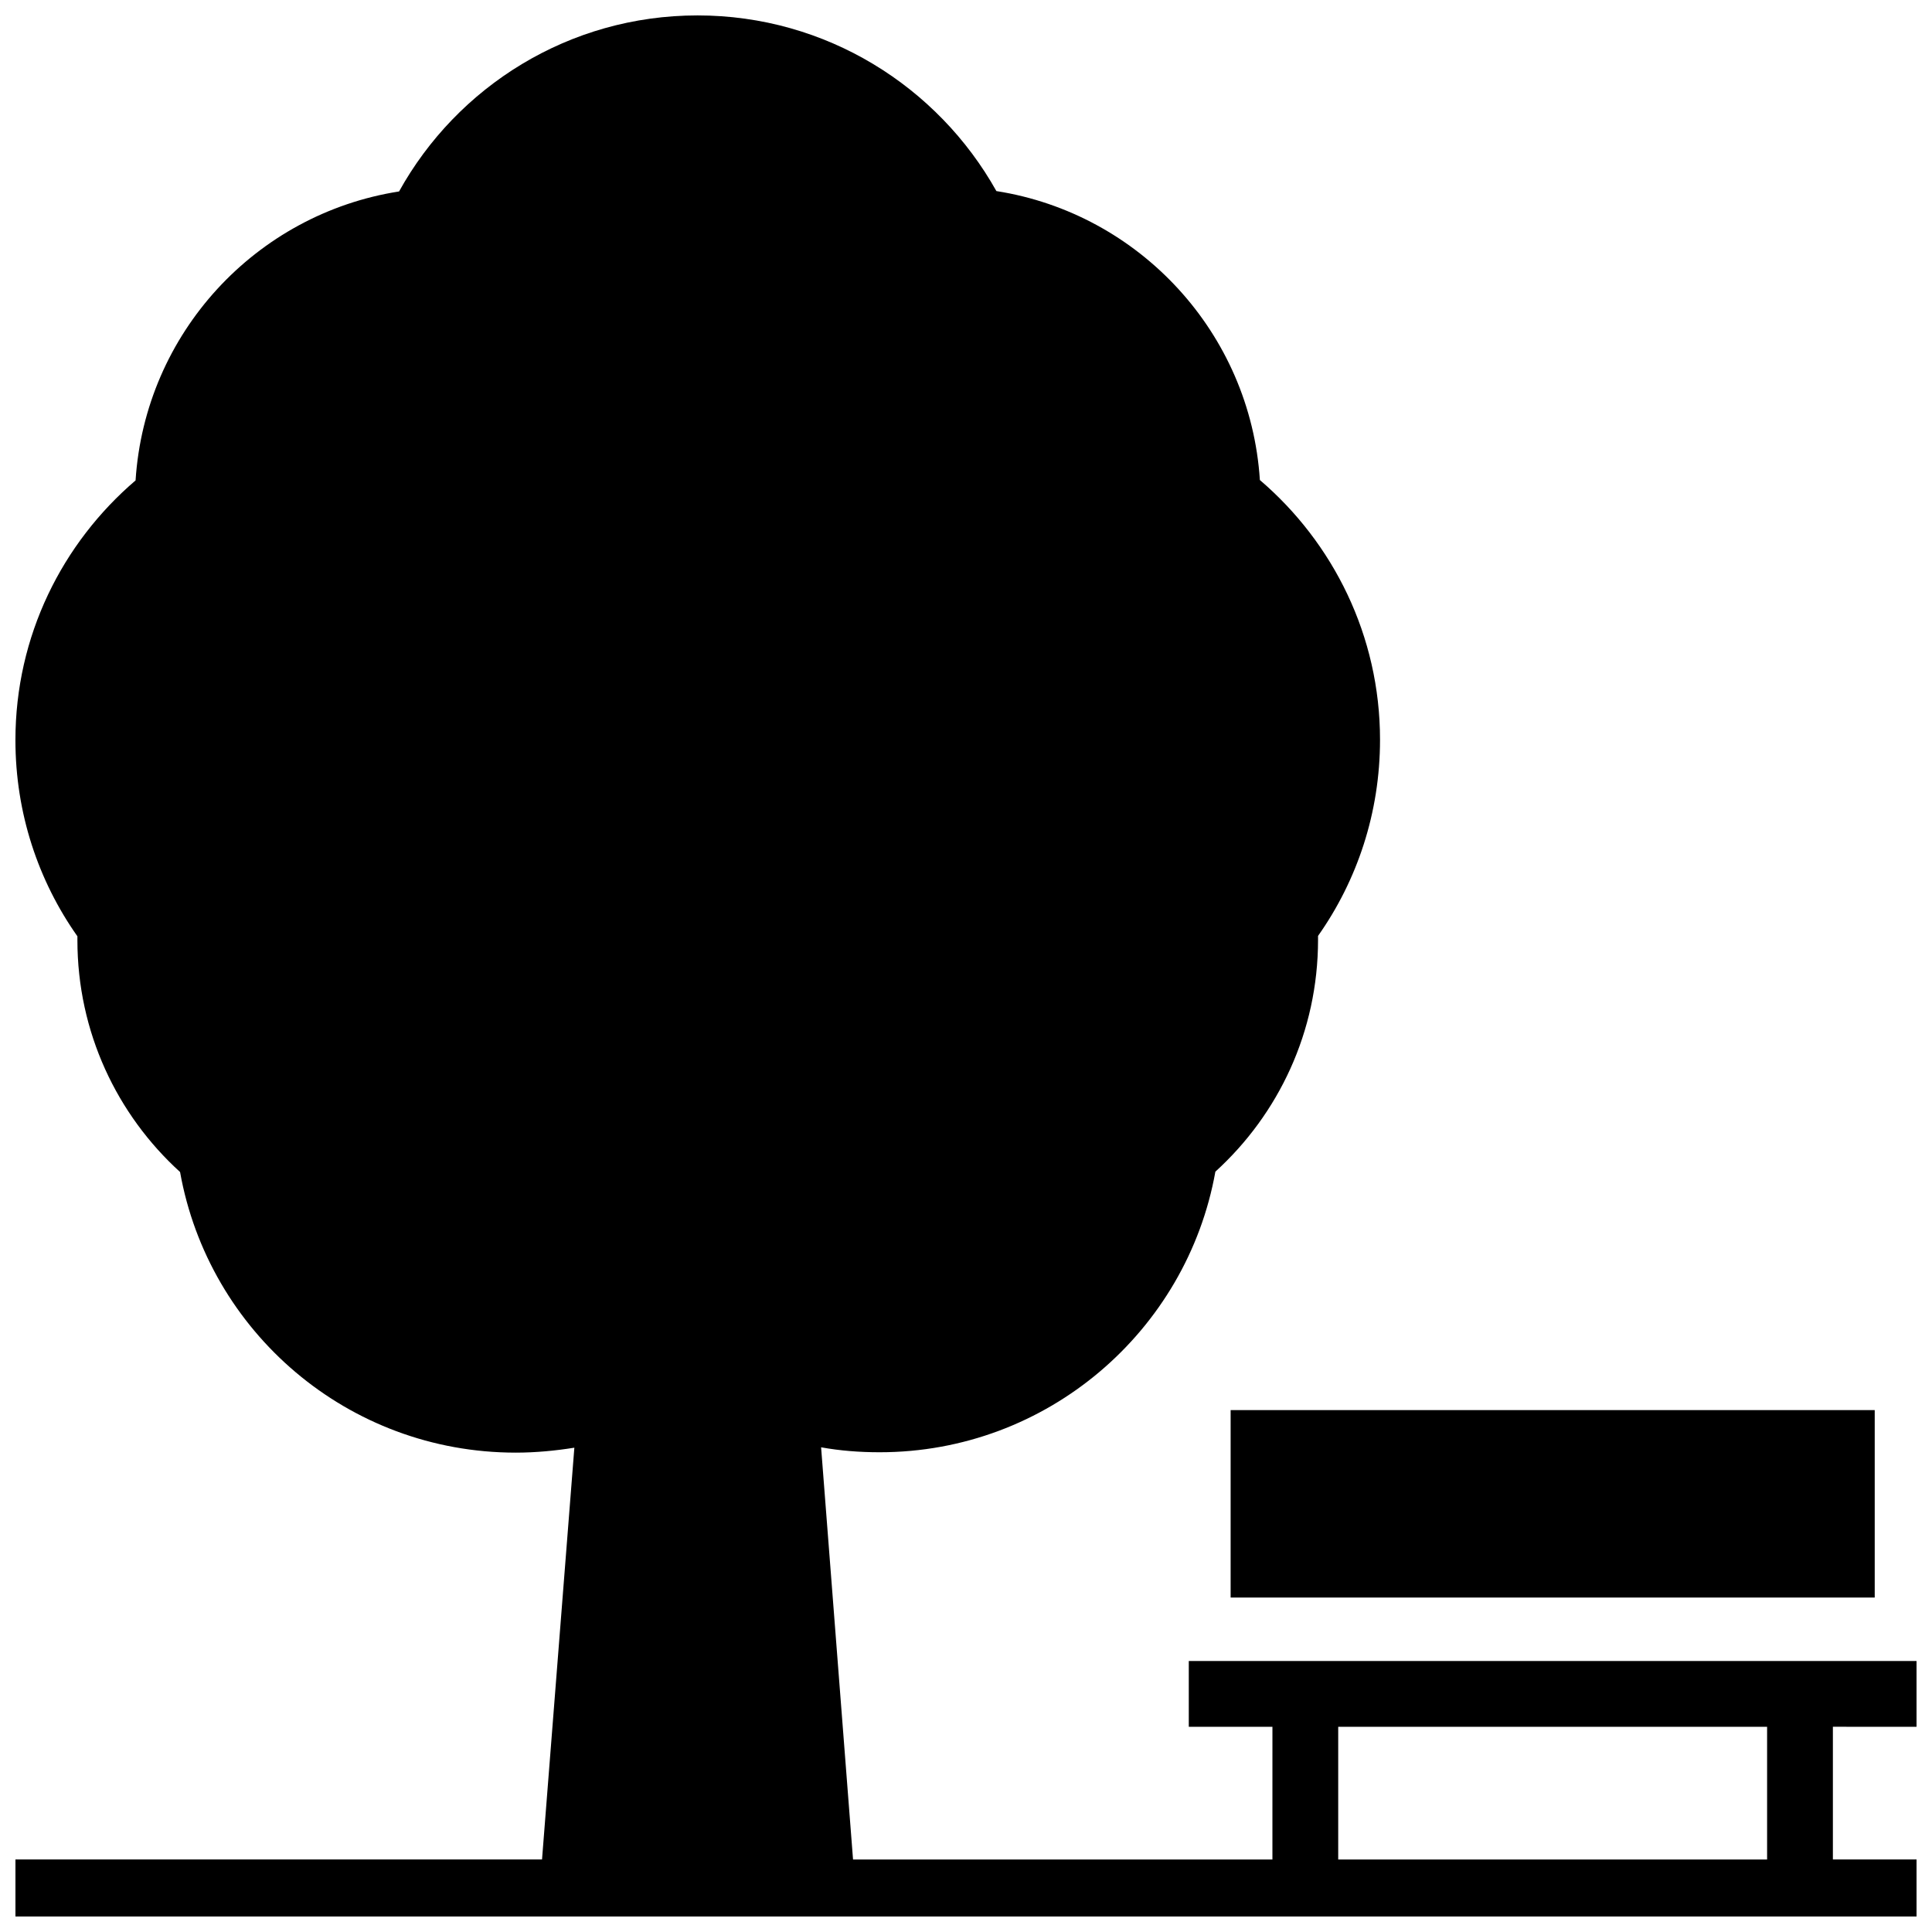 <?xml version="1.0" encoding="UTF-8"?>
<!-- Uploaded to: ICON Repo, www.iconrepo.com, Generator: ICON Repo Mixer Tools -->
<svg width="800px" height="800px" version="1.1" viewBox="144 144 512 512" xmlns="http://www.w3.org/2000/svg">
 <defs>
  <clipPath id="a">
   <path d="m148.09 148.09h503.81v503.81h-503.81z"/>
  </clipPath>
 </defs>
 <g clip-path="url(#a)">
  <path d="m651.9 601.62v-17.434h-192.86v17.434h22.168l-0.004 35.164h-111.14l-8.465-109.23c5.039 0.906 10.176 1.309 15.516 1.309 44.438 0 81.414-32.145 88.973-74.363 16.727-15.215 27.207-37.082 27.207-61.465v-1.008c10.379-14.711 16.426-32.648 16.426-51.992 0-27.508-12.395-52.195-31.84-68.82-2.519-38.996-31.941-70.633-69.828-76.578-15.516-27.711-45.141-46.551-79.199-46.551s-63.68 18.844-79.098 46.652c-37.988 5.945-67.309 37.586-69.828 76.578-19.445 16.629-31.84 41.215-31.84 68.82 0 19.348 6.047 37.281 16.426 51.992v1.008c0 24.383 10.48 46.25 27.207 61.465 7.559 42.32 44.438 74.363 88.973 74.363 5.238 0 10.48-0.504 15.516-1.309l-8.566 109.12h-139.55v15.113h503.81v-15.113h-22.168v-35.164zm-153.26 35.164v-35.164h113.66v35.164z"/>
 </g>
 <path d="m470.13 517.69h170.69v49.676h-170.69z"/>
</svg>